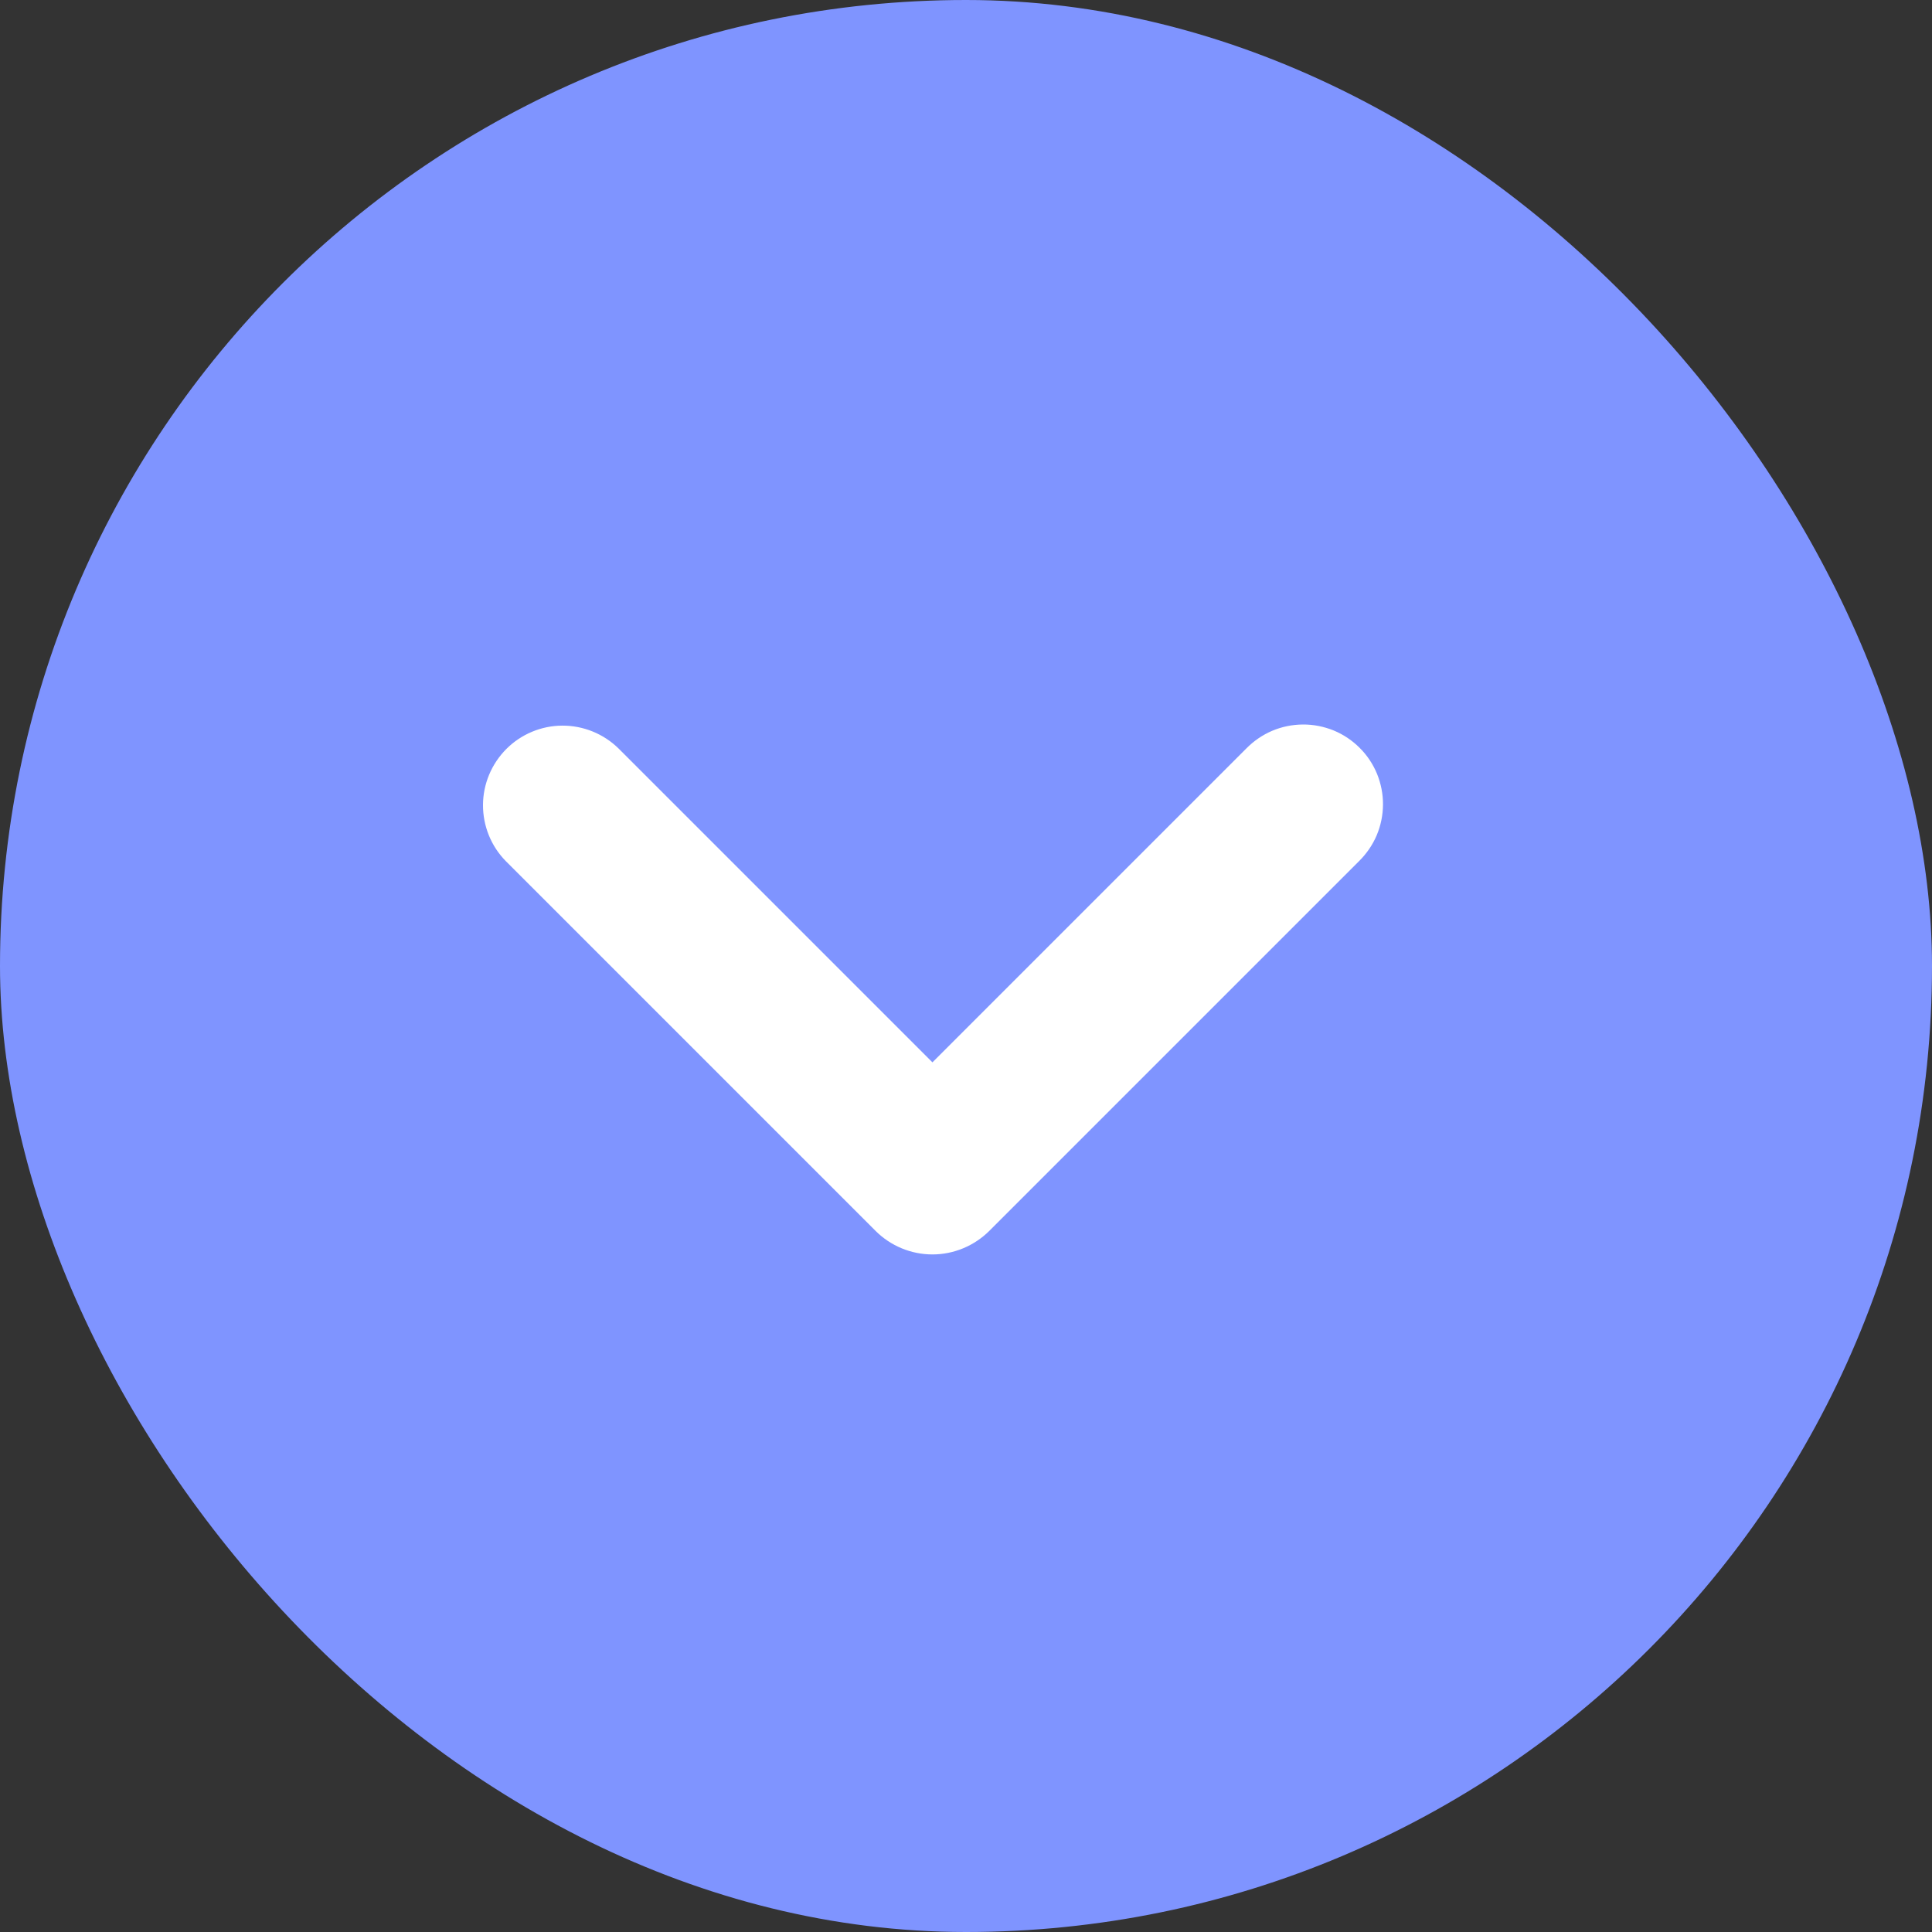 <svg width="24" height="24" viewBox="0 0 24 24" fill="none" xmlns="http://www.w3.org/2000/svg">
<rect x="0" y="0" width="24" height="24" fill="#333333" stroke="none"/>
<rect x="24" y="24" width="24" height="24" rx="12" transform="rotate(-180 24 24)" fill="#7F94FF"/>
<path fill-rule="evenodd" clip-rule="evenodd" d="M15.483 9.297L11.583 13.197L7.683 9.297C7.497 9.115 7.246 9.013 6.985 9.014C6.724 9.015 6.474 9.12 6.29 9.304C6.106 9.489 6.001 9.738 6 9.999C5.999 10.26 6.1 10.511 6.283 10.697L10.876 15.29C11.063 15.477 11.318 15.583 11.583 15.583C11.848 15.583 12.102 15.477 12.29 15.29L16.883 10.697C16.976 10.605 17.051 10.496 17.102 10.376C17.153 10.255 17.179 10.126 17.18 9.995C17.181 9.864 17.155 9.734 17.106 9.613C17.056 9.492 16.983 9.382 16.89 9.29C16.797 9.197 16.688 9.124 16.567 9.074C16.445 9.025 16.316 8.999 16.185 9C16.054 9.001 15.925 9.027 15.804 9.078C15.684 9.129 15.575 9.204 15.483 9.297Z" fill="white"/>
</svg>
